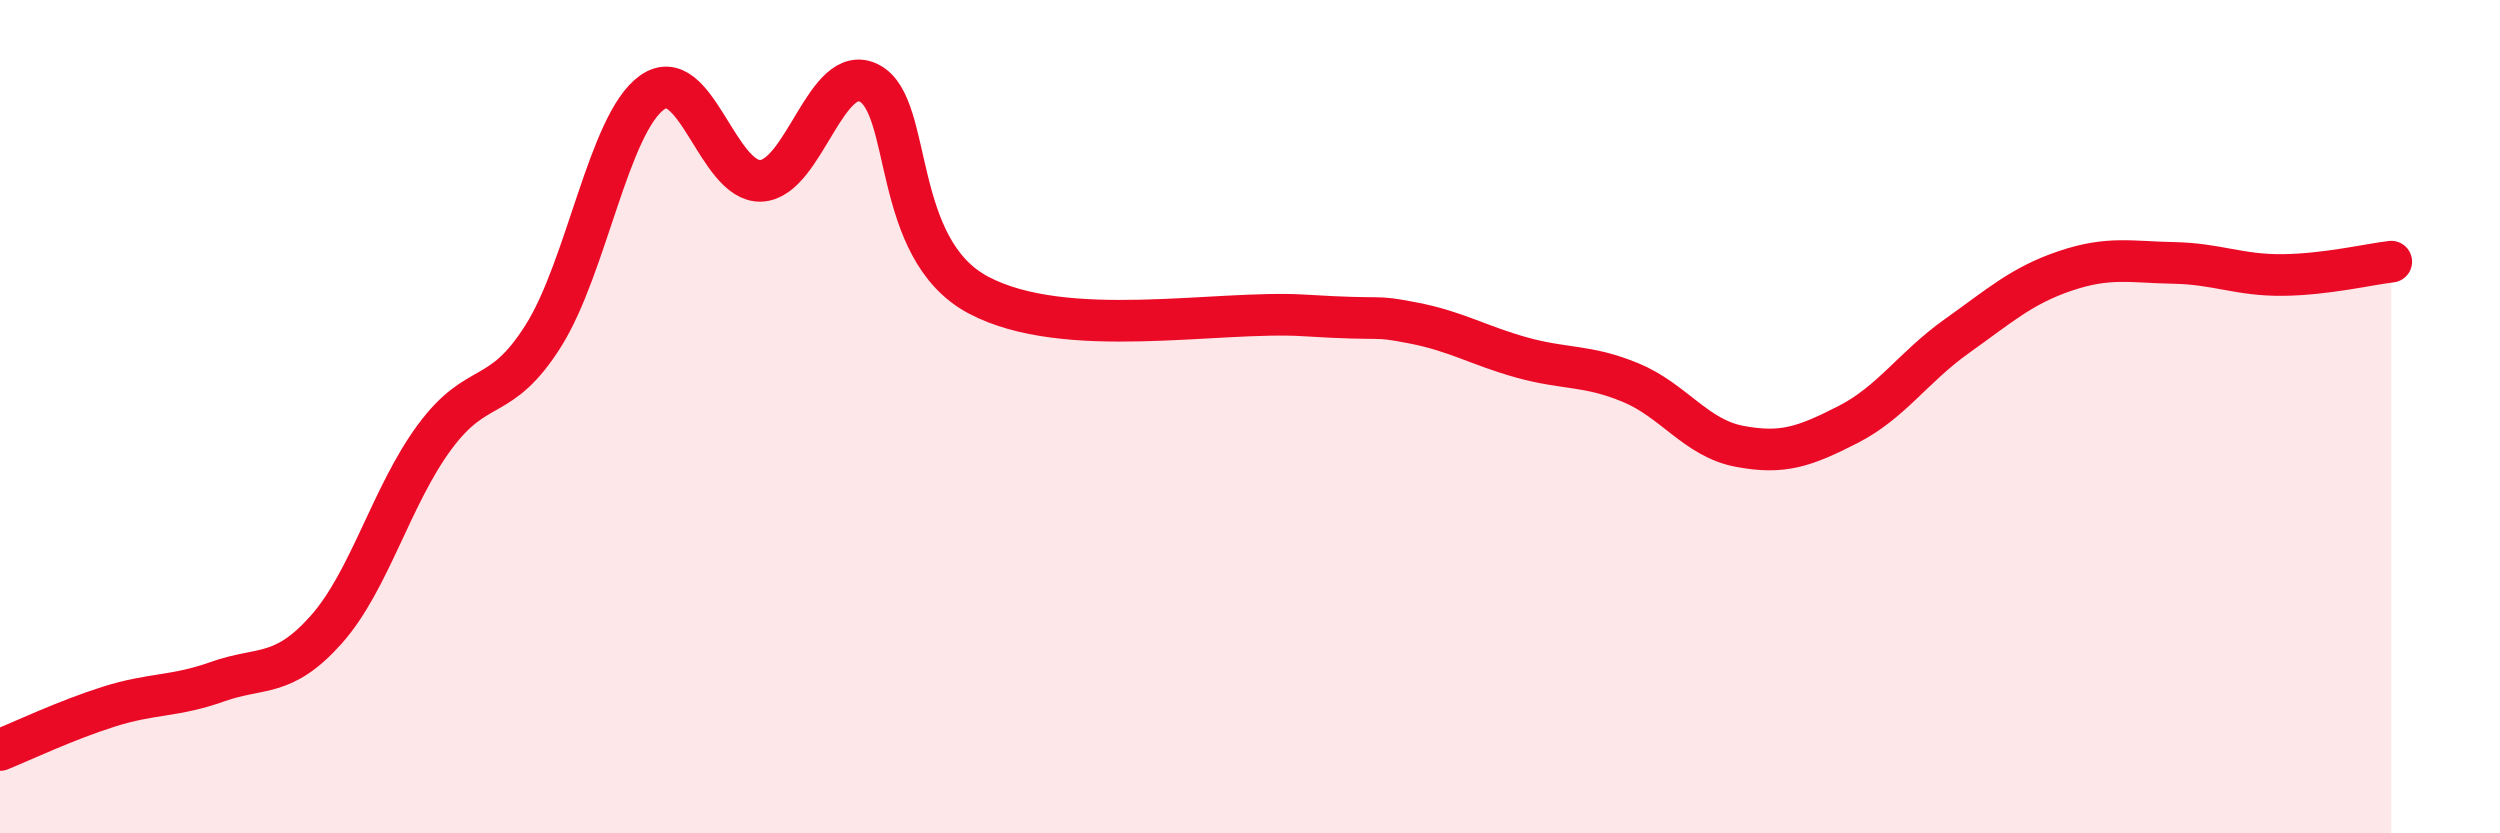 
    <svg width="60" height="20" viewBox="0 0 60 20" xmlns="http://www.w3.org/2000/svg">
      <path
        d="M 0,18 C 0.52,17.79 1.57,17.29 2.61,16.96 C 3.65,16.63 4.18,16.73 5.22,16.36 C 6.26,15.99 6.79,16.28 7.83,15.11 C 8.87,13.94 9.39,11.9 10.43,10.49 C 11.47,9.08 12,9.71 13.04,8.06 C 14.08,6.41 14.61,2.96 15.65,2.22 C 16.69,1.48 17.22,4.38 18.26,4.34 C 19.3,4.3 19.83,1.45 20.87,2 C 21.91,2.55 21.39,5.97 23.48,7.08 C 25.57,8.19 29.21,7.44 31.3,7.57 C 33.39,7.7 32.87,7.55 33.91,7.75 C 34.95,7.95 35.48,8.29 36.52,8.58 C 37.56,8.87 38.09,8.75 39.13,9.18 C 40.17,9.61 40.7,10.51 41.74,10.71 C 42.78,10.91 43.31,10.72 44.35,10.19 C 45.39,9.66 45.92,8.81 46.96,8.07 C 48,7.33 48.53,6.85 49.57,6.5 C 50.61,6.15 51.13,6.29 52.17,6.31 C 53.21,6.33 53.74,6.61 54.78,6.6 C 55.82,6.59 56.87,6.34 57.39,6.28L57.39 20L0 20Z"
        fill="#EB0A25"
        opacity="0.1"
        stroke-linecap="round"
        stroke-linejoin="round"
      />
      <path
        d="M 0,18 C 0.52,17.79 1.57,17.29 2.61,16.96 C 3.65,16.63 4.18,16.73 5.22,16.36 C 6.26,15.99 6.79,16.28 7.83,15.11 C 8.87,13.94 9.39,11.9 10.43,10.49 C 11.47,9.08 12,9.71 13.04,8.06 C 14.08,6.41 14.61,2.96 15.65,2.22 C 16.69,1.48 17.22,4.38 18.26,4.34 C 19.3,4.3 19.83,1.45 20.87,2 C 21.91,2.55 21.39,5.97 23.48,7.08 C 25.57,8.19 29.21,7.44 31.3,7.57 C 33.39,7.7 32.87,7.55 33.91,7.75 C 34.95,7.95 35.48,8.29 36.52,8.58 C 37.56,8.87 38.09,8.75 39.13,9.18 C 40.17,9.61 40.7,10.51 41.74,10.71 C 42.78,10.91 43.31,10.72 44.35,10.19 C 45.39,9.66 45.92,8.81 46.96,8.07 C 48,7.33 48.53,6.85 49.57,6.5 C 50.61,6.15 51.13,6.29 52.17,6.31 C 53.21,6.33 53.74,6.61 54.78,6.6 C 55.82,6.59 56.87,6.34 57.39,6.28"
        stroke="#EB0A25"
        stroke-width="1"
        fill="none"
        stroke-linecap="round"
        stroke-linejoin="round"
      />
    </svg>
  